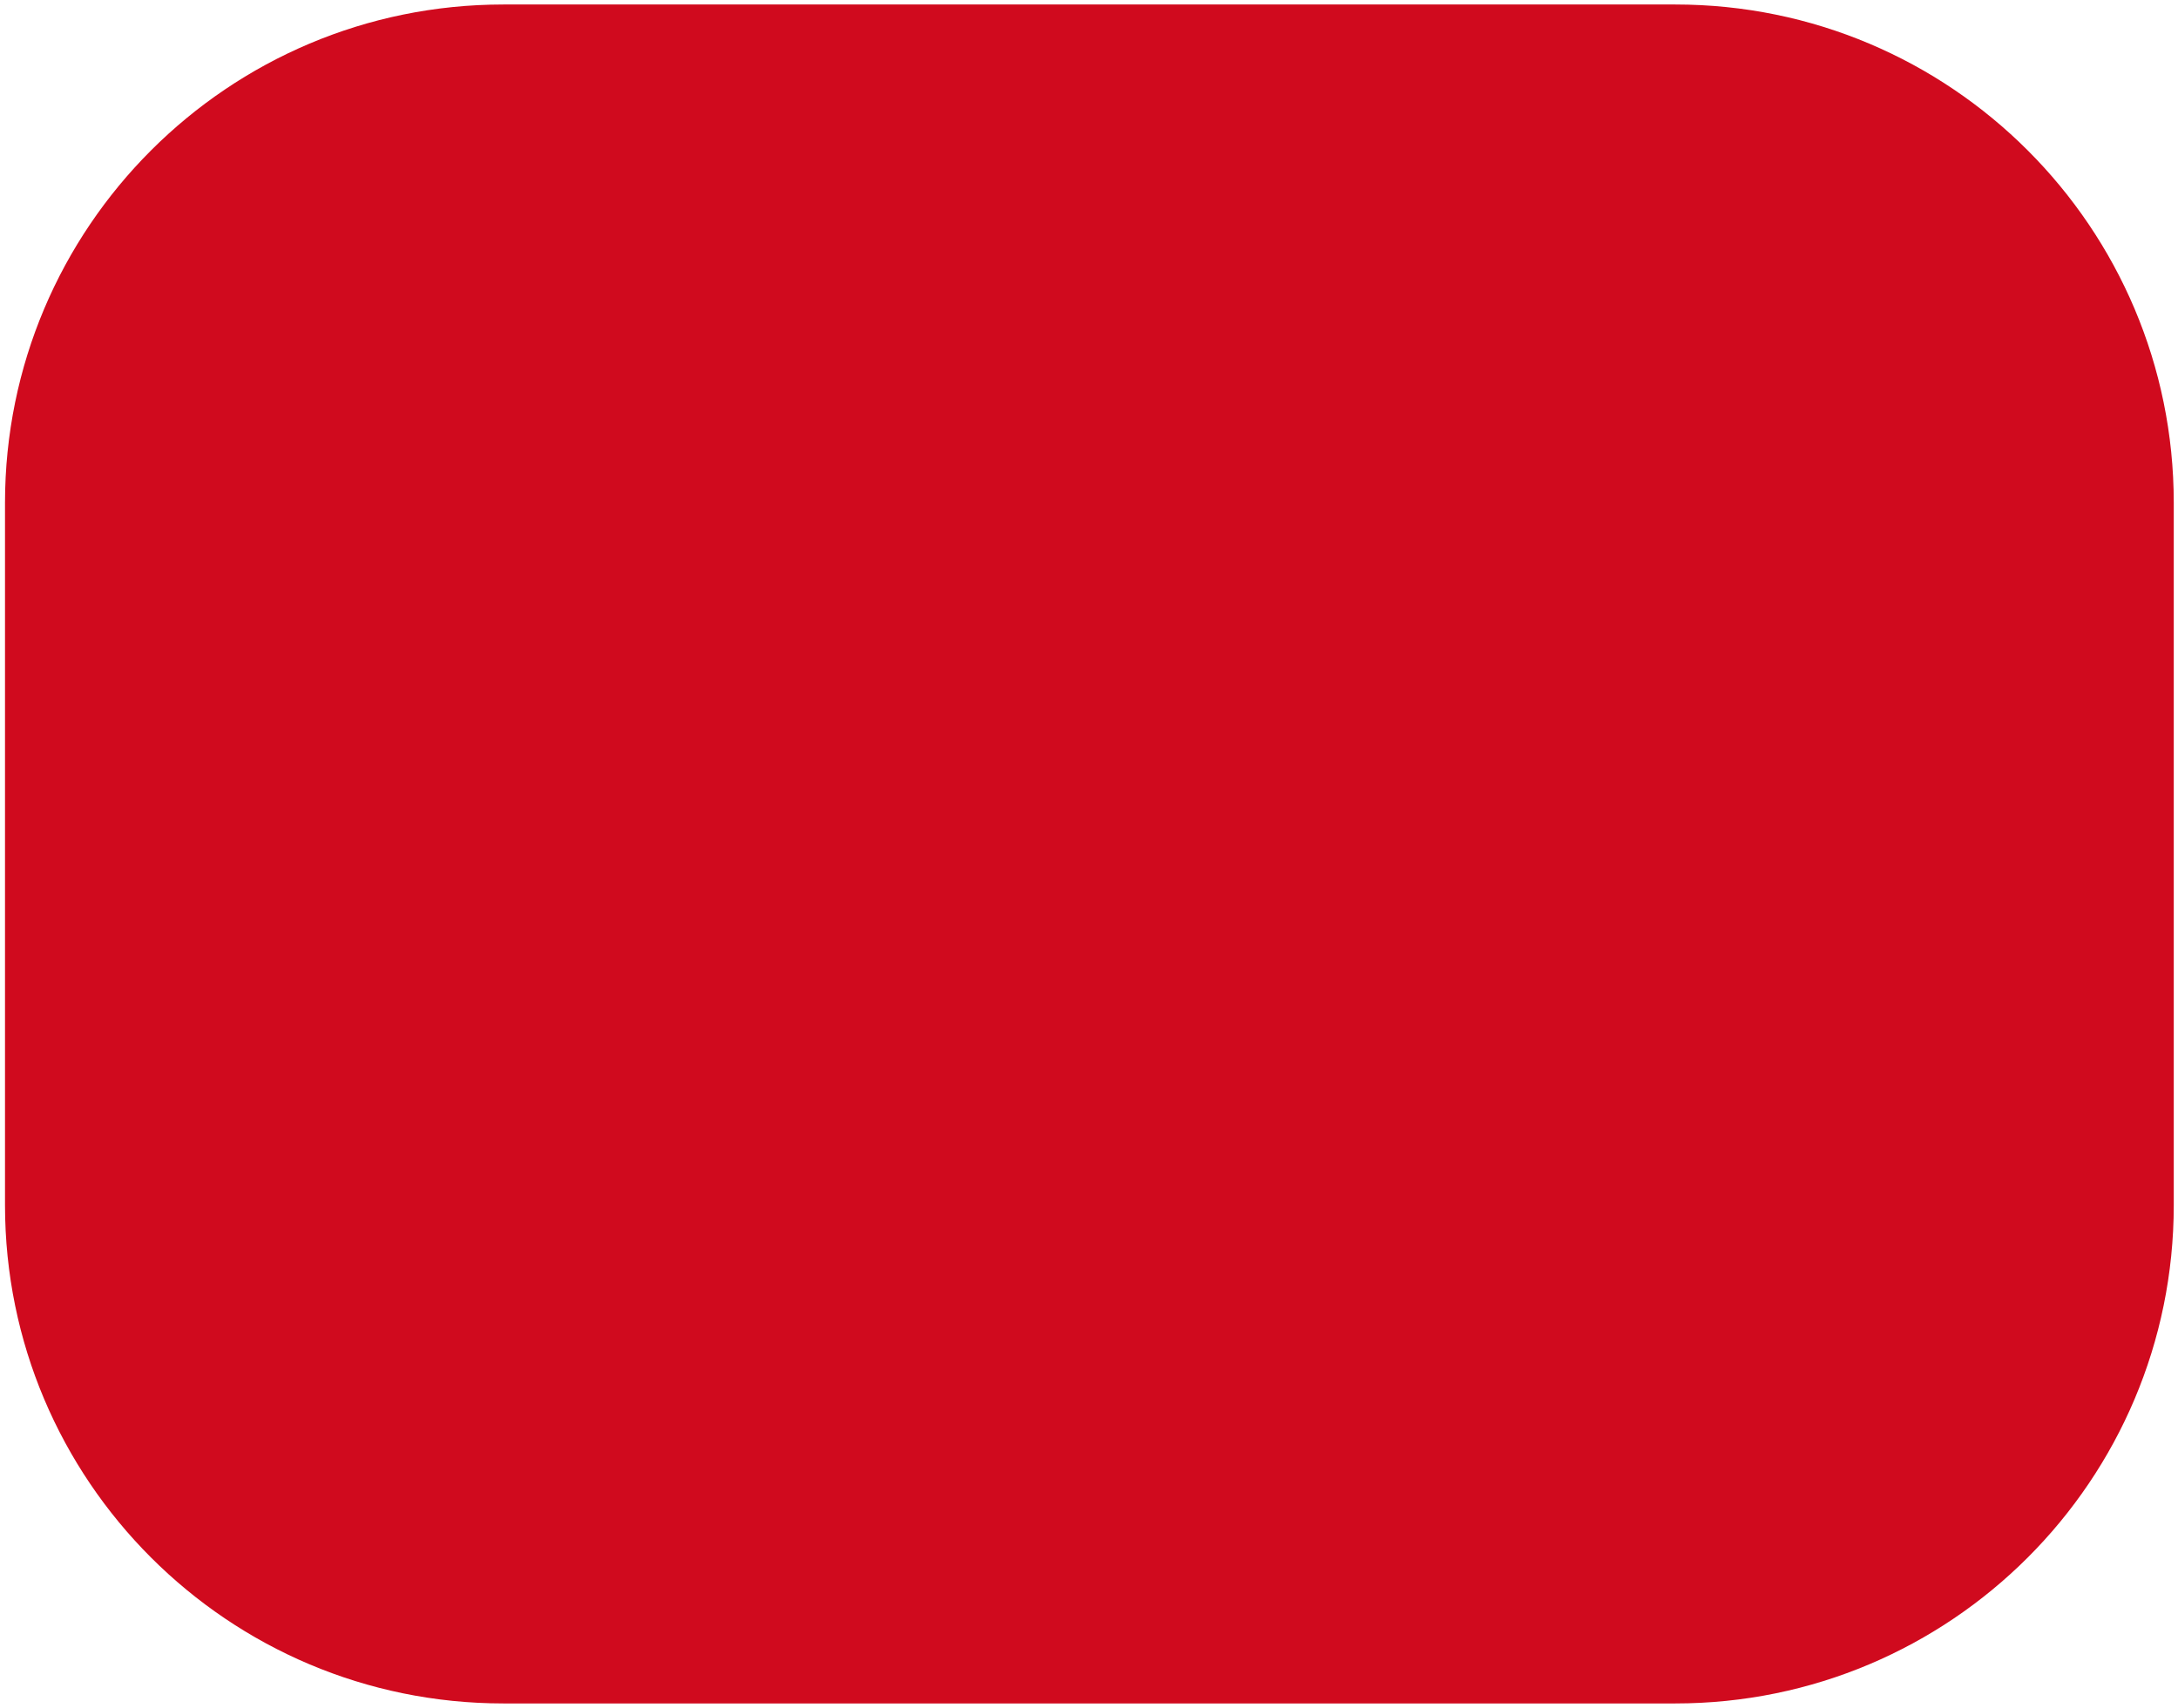 <?xml version="1.0" encoding="UTF-8"?> <svg xmlns="http://www.w3.org/2000/svg" width="399" height="313" viewBox="0 0 399 313" fill="none"><path d="M306.915 0.824H92.226C41.797 0.824 0.917 41.705 0.917 92.134V220.832C0.917 271.26 41.797 312.141 92.226 312.141H306.915C357.343 312.141 398.224 271.26 398.224 220.832V92.134C398.224 41.705 357.343 0.824 306.915 0.824Z" fill="#D00A1E"></path></svg> 